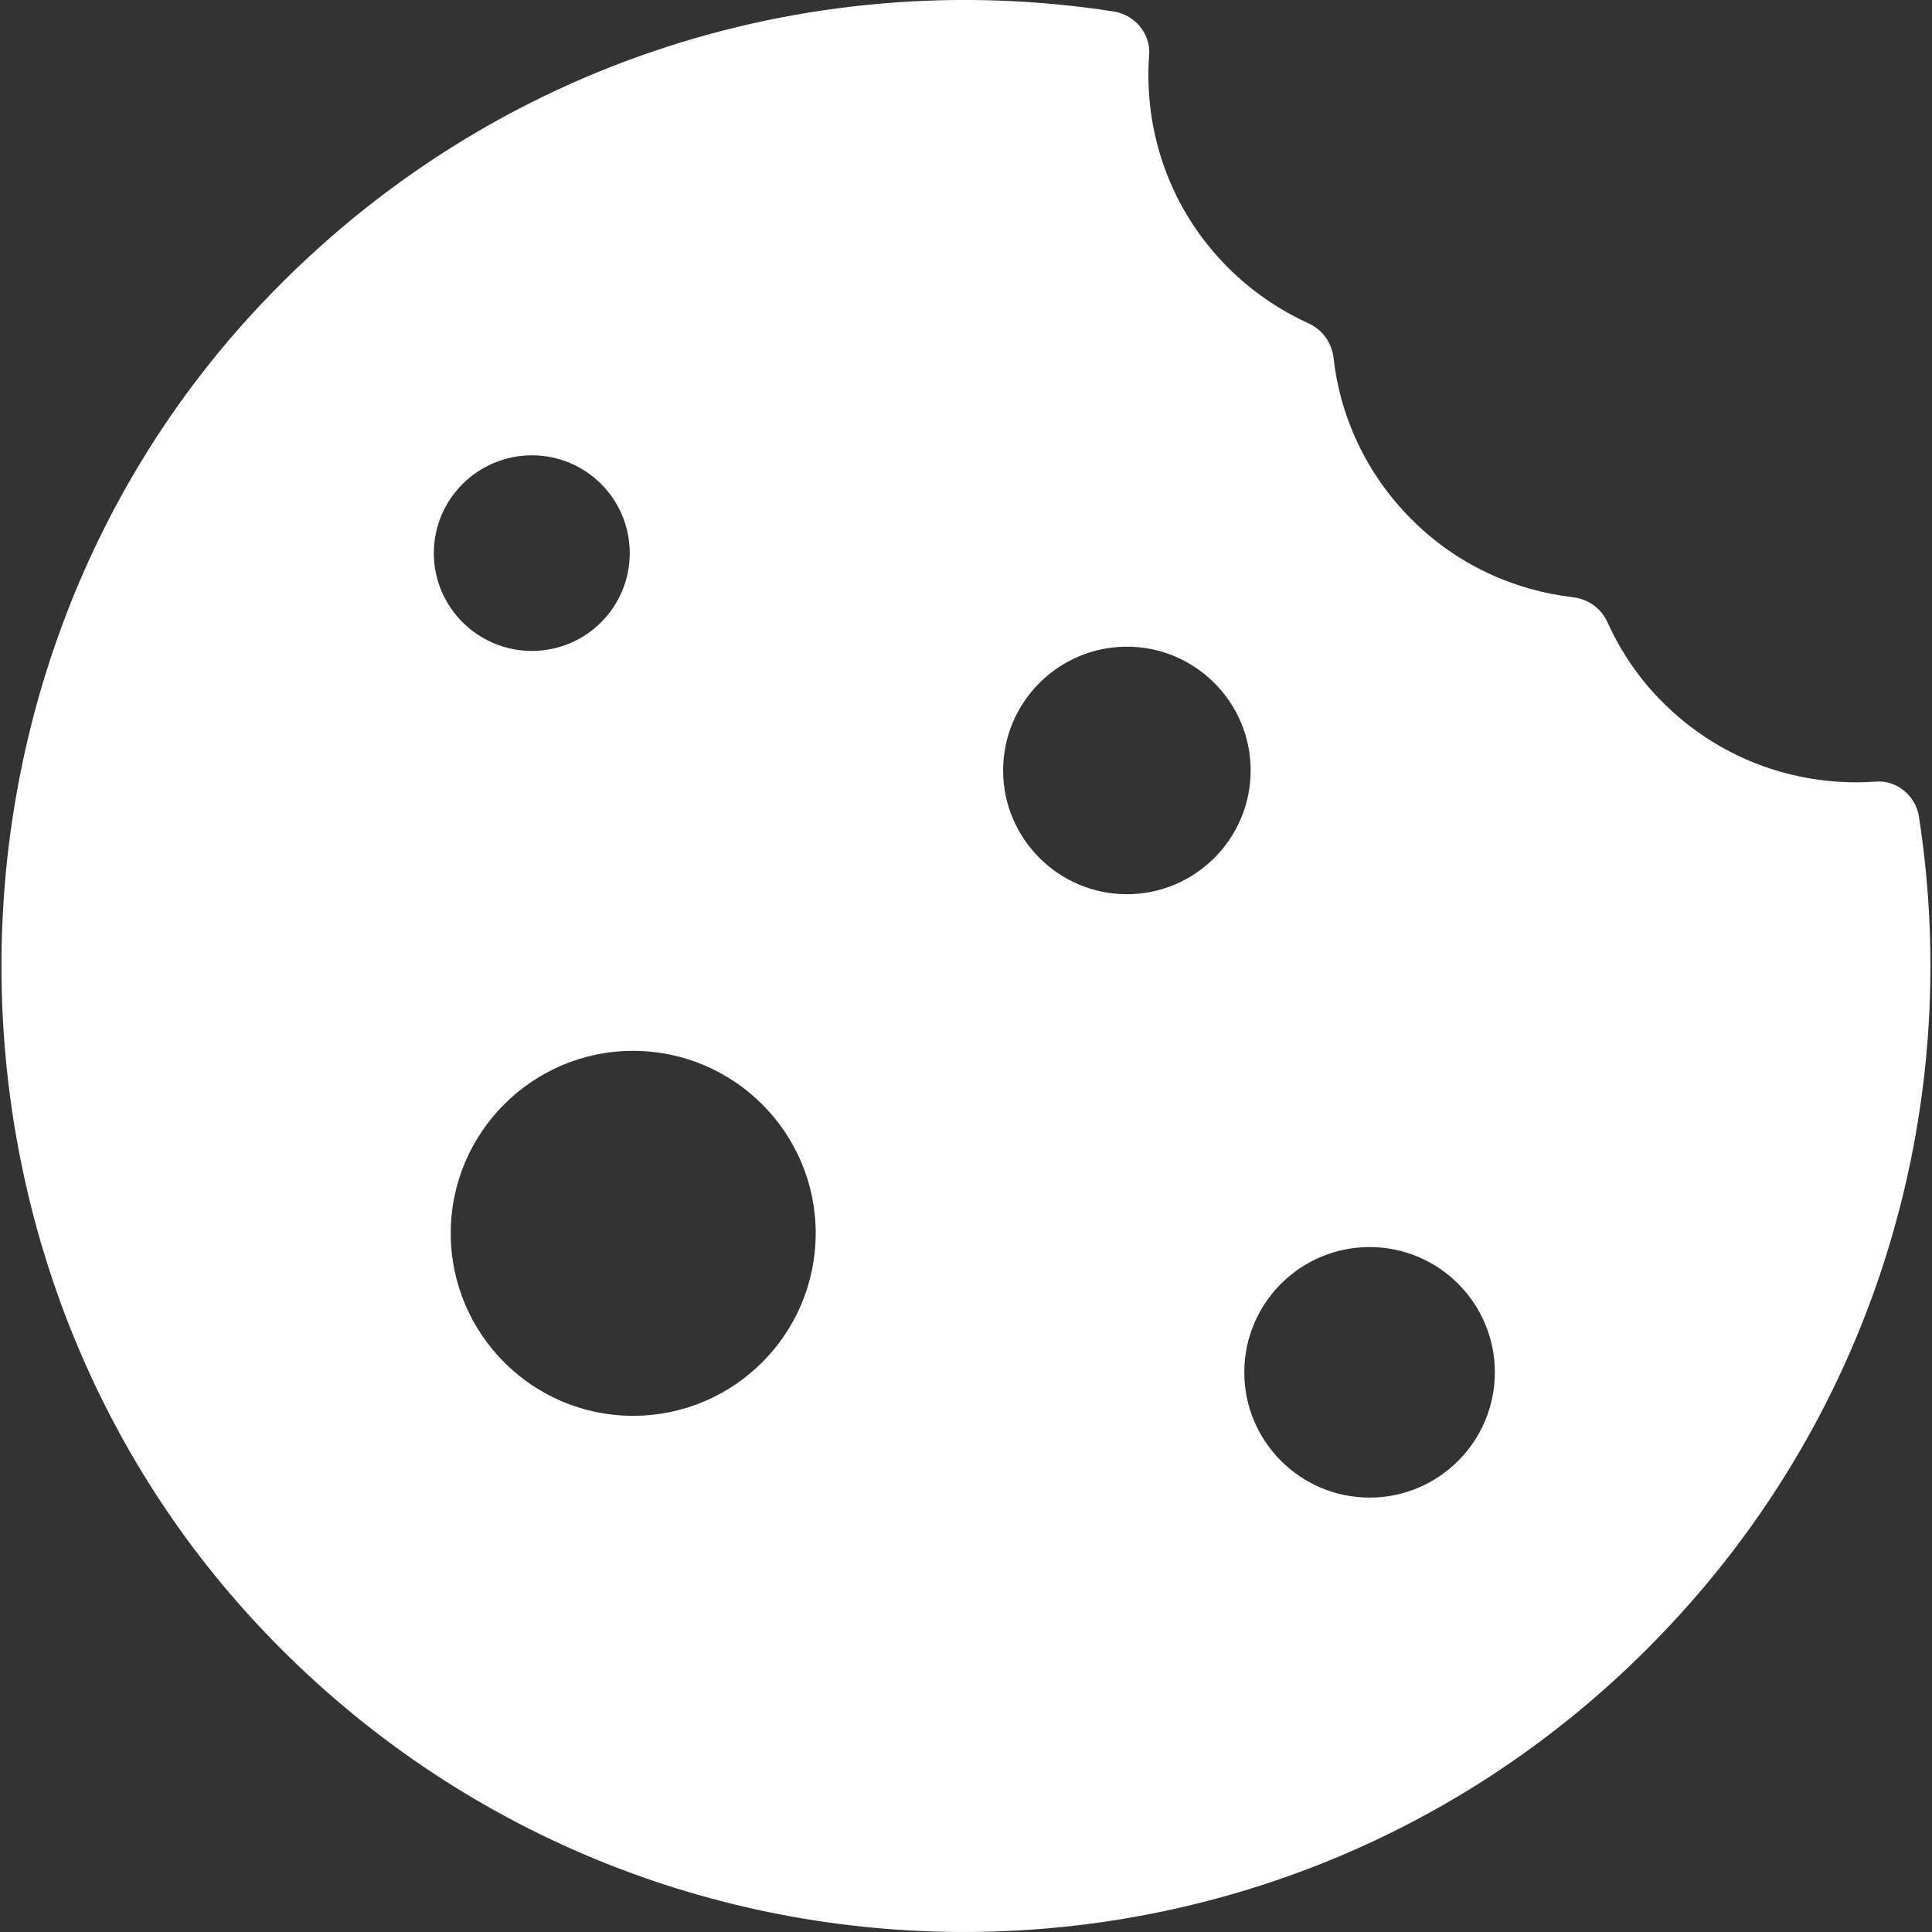 <svg id="Web_Cookie" enable-background="new 0 0 64 64" fill="#FFFFFF" viewBox="0 0 64 64" xmlns="http://www.w3.org/2000/svg"><rect x="0" y="0" width="64" height="64" fill="#333333" stroke="none"/><path d="m63.567 27.042c-.11-.68-.74-1.21-1.43-1.15-2.53.18-5.12-.69-7.049-2.62-.79-.78-1.39-1.68-1.83-2.64-.21-.48-.64-.79-1.17-.85-1.94-.23-3.84-1.08-5.33-2.58-1.49-1.49-2.36-3.38-2.58-5.33-.06-.52-.37-.96-.85-1.17-.96-.44-1.86-1.05-2.65-1.84-1.93-1.93-2.8-4.52-2.61-7.049.05-.7-.48-1.32-1.16-1.43-10.199-1.59-21.008 1.76-28.598 10.059-11.039 12.069-11.009 31.138.05 43.187 12.389 13.489 33.387 13.819 46.206.99 7.519-7.509 10.519-17.819 8.999-27.578zm-45.946-11.959c1.79 0 3.24 1.45 3.24 3.24 0 1.79-1.45 3.24-3.24 3.24s-3.25-1.45-3.25-3.24c0-1.79 1.46-3.24 3.25-3.24zm3.35 31.818c-3.33 0-6.04-2.71-6.04-6.05 0-3.33 2.71-6.04 6.04-6.04 3.34 0 6.05 2.71 6.05 6.04-0 3.34-2.71 6.05-6.05 6.05zm16.359-17.279c-2.26 0-4.1-1.84-4.1-4.1 0-2.26 1.84-4.1 4.1-4.1s4.1 1.84 4.1 4.1c0 2.26-1.84 4.1-4.1 4.1zm8.039 19.988c-2.29 0-4.15-1.86-4.15-4.15 0-2.29 1.86-4.15 4.15-4.15s4.15 1.86 4.15 4.15c0 2.29-1.86 4.15-4.15 4.15z"/></svg>